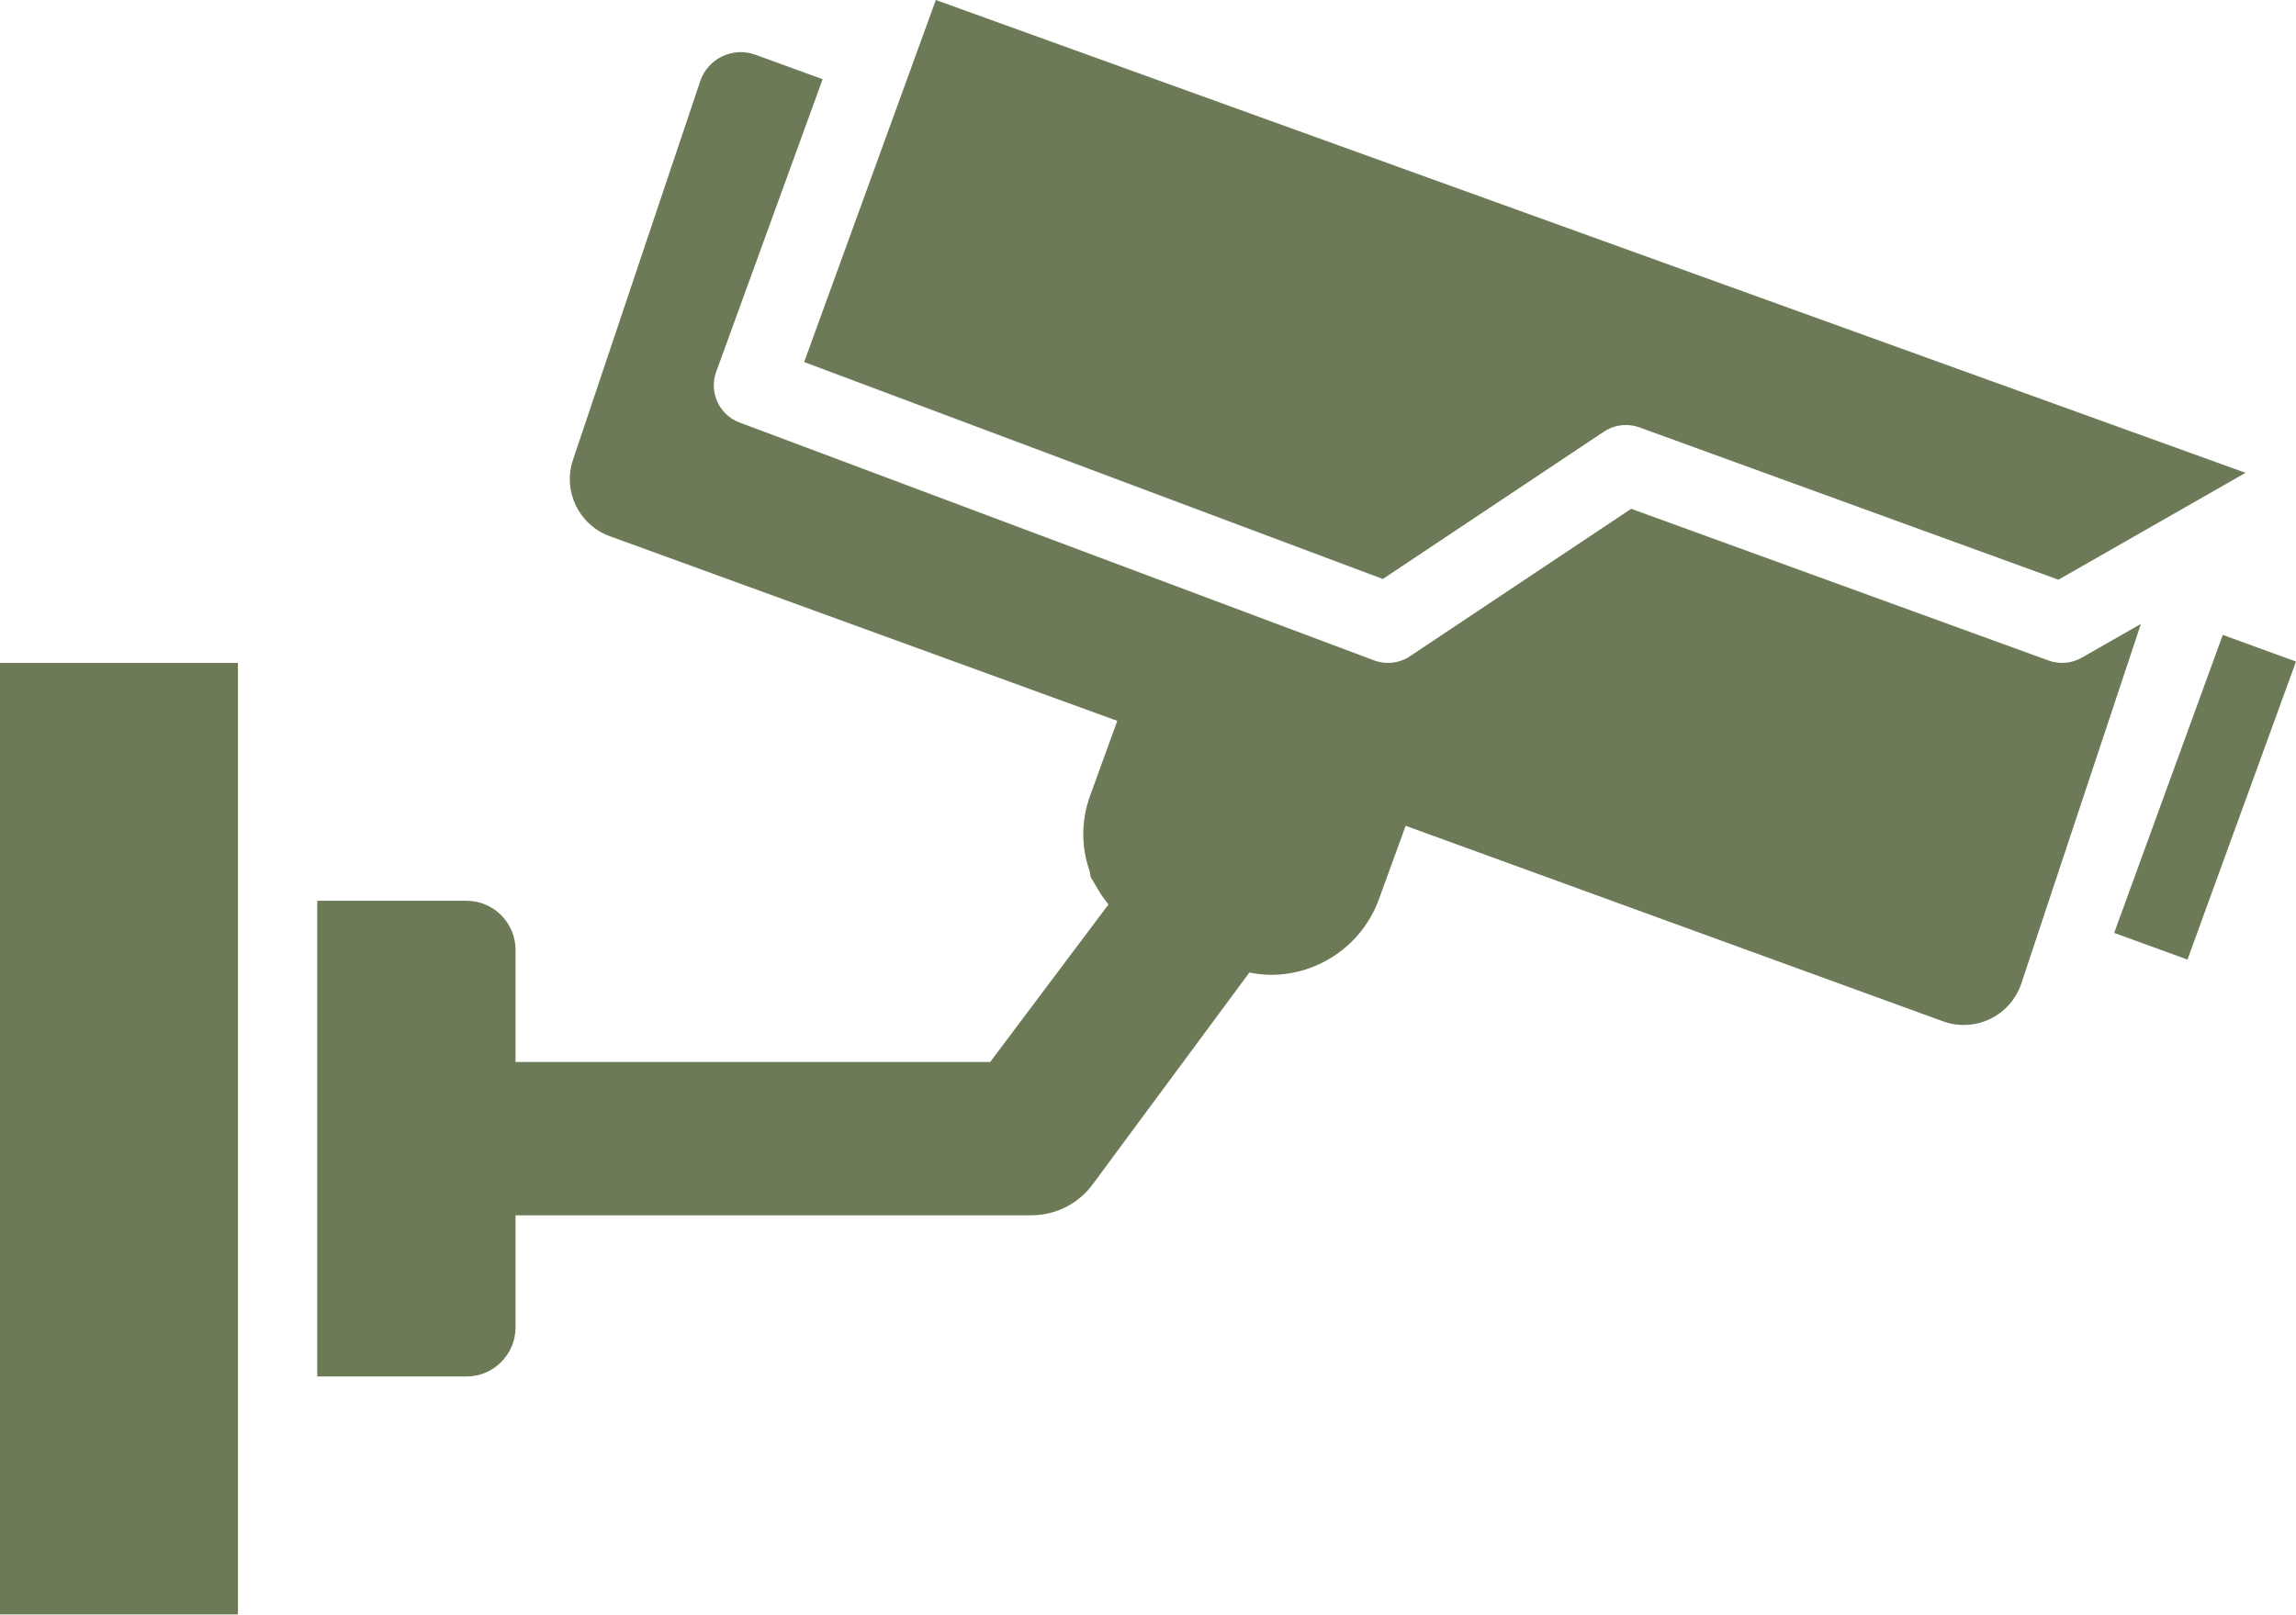 <?xml version="1.0" encoding="UTF-8" standalone="no"?><svg xmlns="http://www.w3.org/2000/svg" xmlns:xlink="http://www.w3.org/1999/xlink" fill="#6d7a57" height="348.9" preserveAspectRatio="xMidYMid meet" version="1" viewBox="0.0 -0.0 496.0 348.9" width="496" zoomAndPan="magnify"><g id="change1_1"><path d="M173.722,78.231l22.957-63.138c.024-.062,.078-.102,.101-.164,.023-.063,.007-.127,.029-.19l5.359-14.74L485.099,102.171l-40.425,23.099-90.504-32.912c-.95-.343-1.941-.514-2.928-.514-1.669,0-3.326,.489-4.752,1.439l-47.75,31.833-125.019-46.883ZM0,348.849H51.401V143.244H0v205.605ZM480.183,137.194l-23.462,64.395,15.837,5.765,23.442-64.402-15.817-5.758Zm-30.456,4.921c-2.188,1.25-4.814,1.475-7.183,.613l-90.157-32.785-47.795,31.862c-1.426,.95-3.083,1.439-4.752,1.439-1.017,0-2.033-.18-3.007-.543l-137.071-51.402c-4.4-1.65-6.65-6.535-5.044-10.951l22.995-63.235-14.541-5.289c-4.878-1.774-10.26,.818-11.913,5.739l-27.478,81.802c-2.266,6.745,1.26,14.065,7.946,16.499l109.637,39.906-5.807,15.987c-2.016,5.473-2.035,11.27-.137,16.539l.188,1.195,1.824,3.09c.592,1.022,1.295,1.958,2.02,2.874l-25.539,34.025H111.369v-24.23c0-5.848-4.756-10.604-10.604-10.604h-32.23v102.802h32.23c5.848,0,10.604-4.756,10.604-10.604v-24.231h111.369c5.41,0,10.328-2.535,13.438-6.859l33.727-45.602c1.528,.305,3.082,.496,4.699,.496,10.336,0,19.668-6.5,23.234-16.211l5.827-15.991,116.073,42.249c6.941,2.526,14.599-1.176,16.93-8.186l25.831-77.69-12.769,7.296Z"/></g></svg>